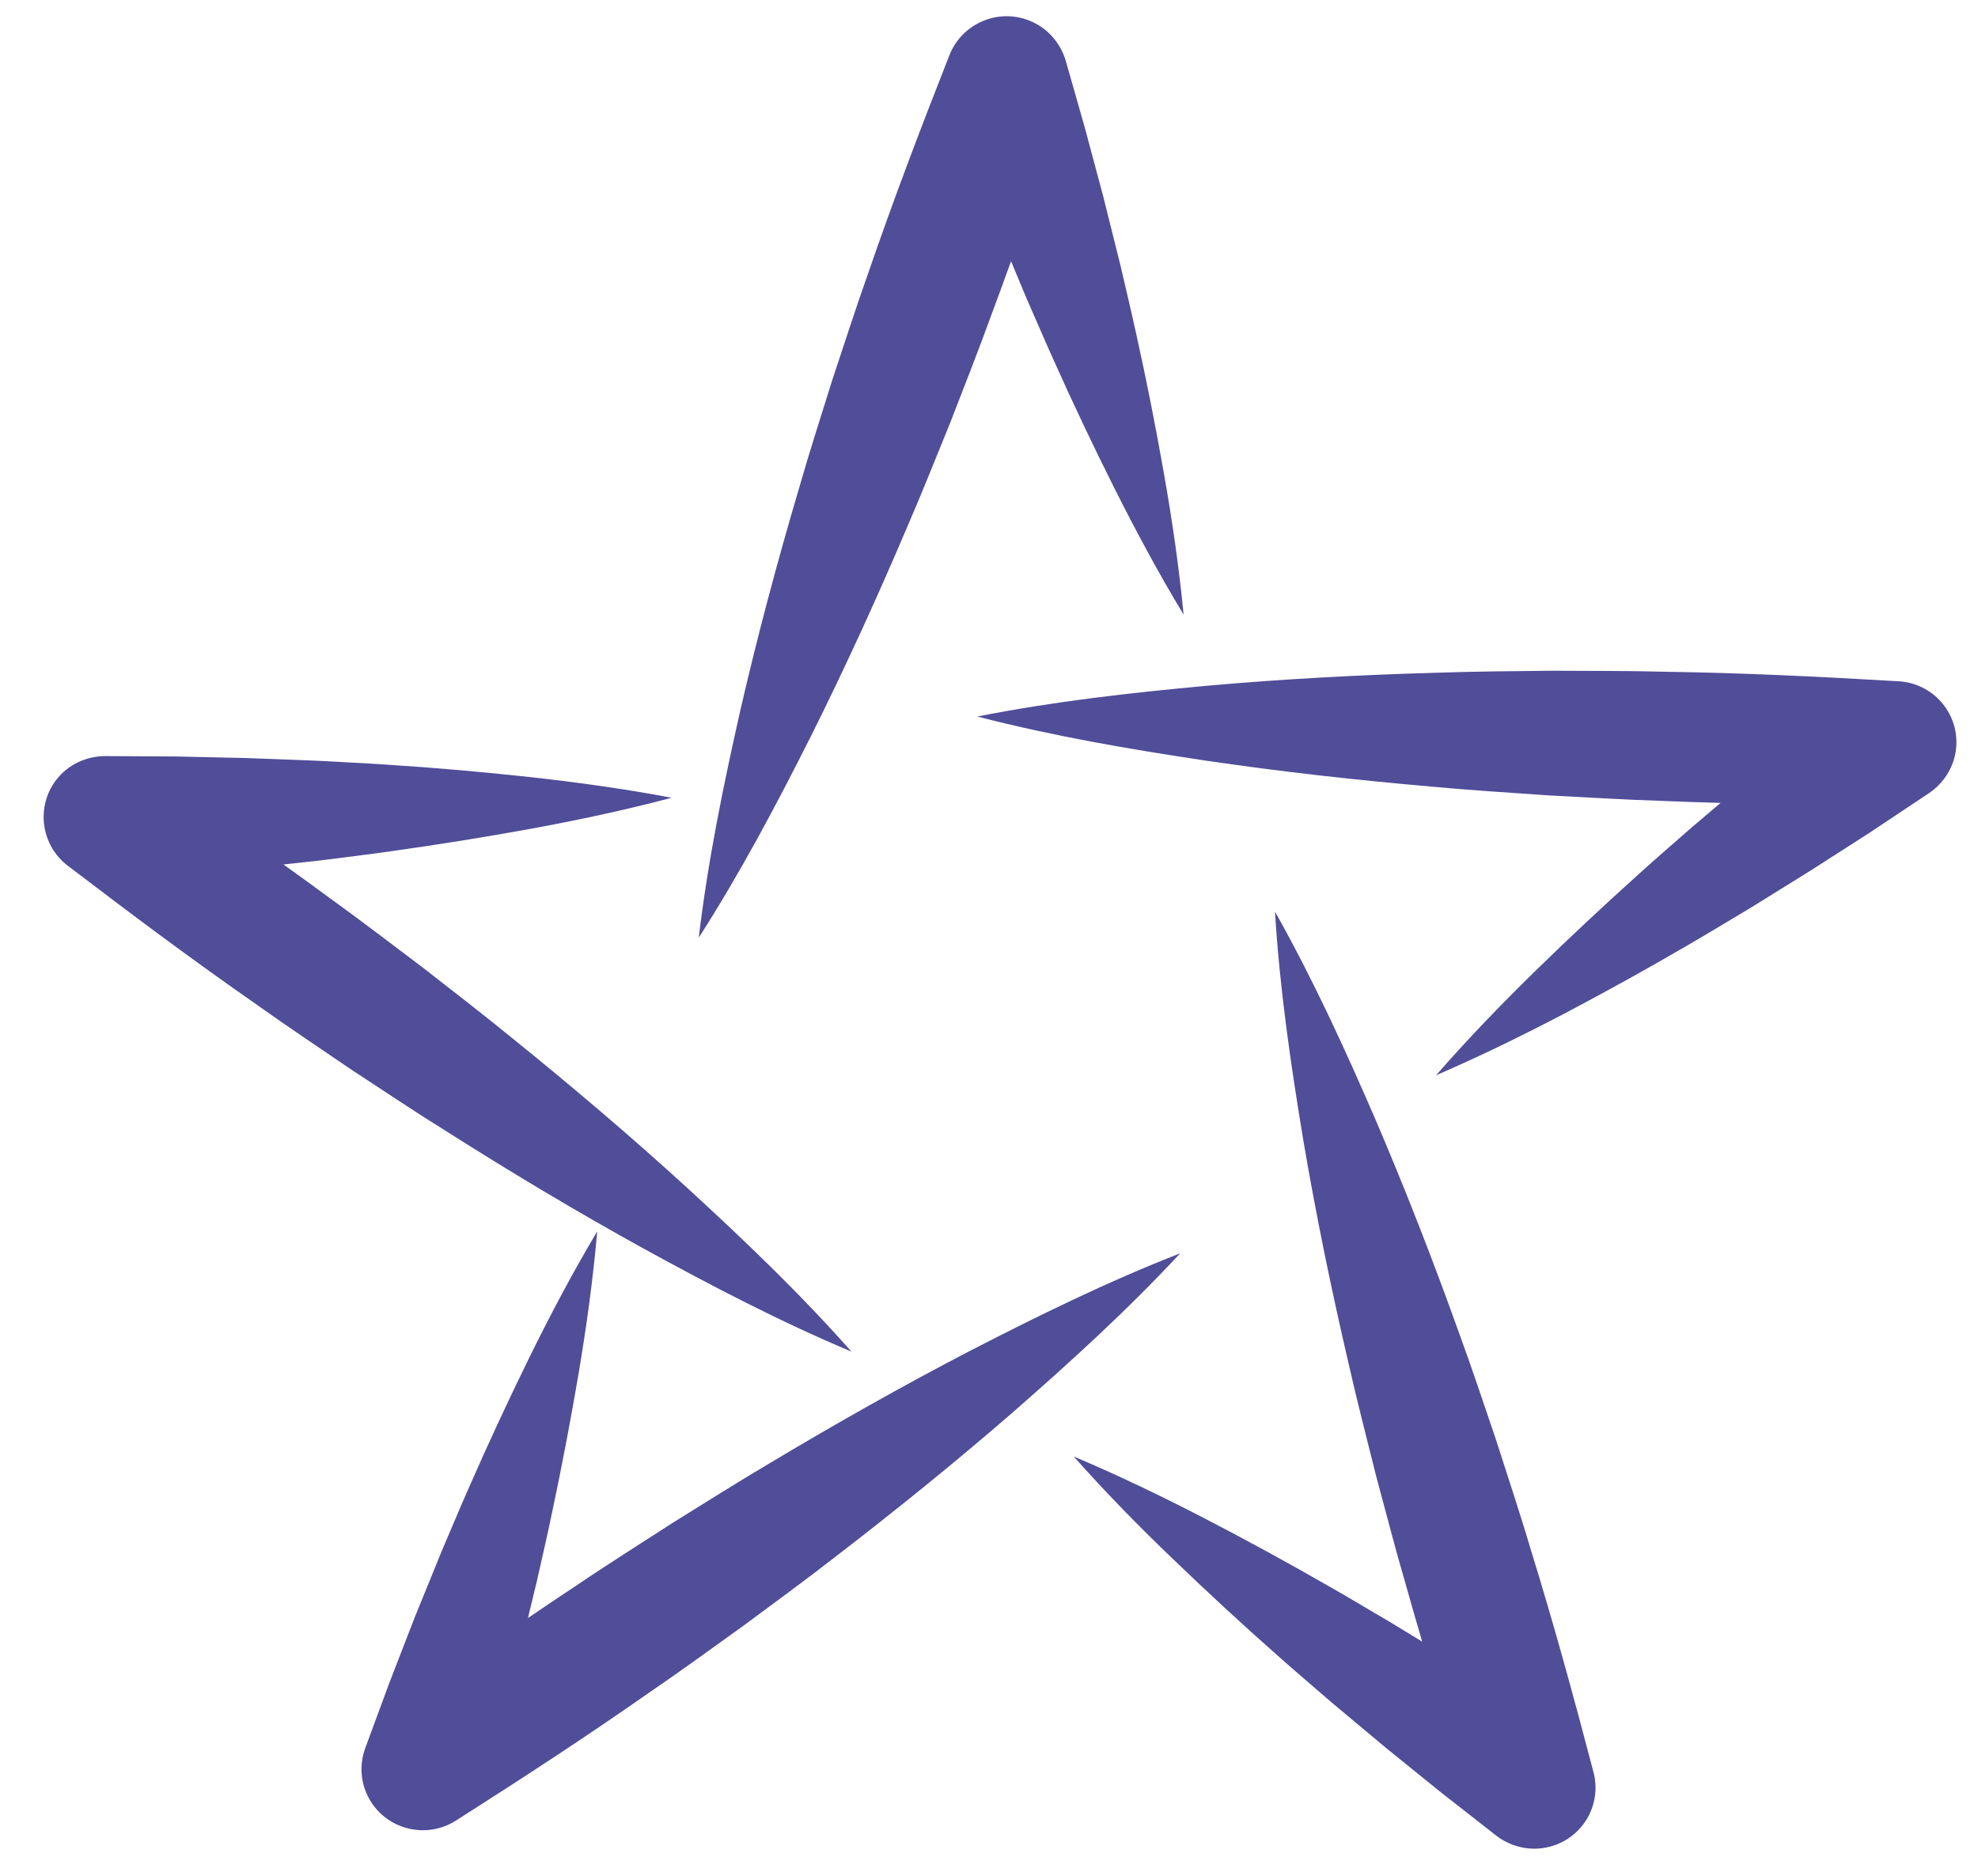 <?xml version="1.0" encoding="UTF-8"?> <svg xmlns="http://www.w3.org/2000/svg" width="58" height="55" viewBox="0 0 58 55" fill="none"> <path d="M31.483 42.706C32.788 43.257 34.051 43.865 35.291 44.506C36.531 45.147 37.752 45.814 38.955 46.505C39.56 46.846 40.15 47.207 40.75 47.555L42.522 48.635L44.276 49.742L46.008 50.877L43.188 52.863C42.495 50.745 41.824 48.623 41.226 46.479C40.911 45.411 40.638 44.333 40.346 43.258C40.078 42.177 39.796 41.099 39.551 40.012C39.045 37.842 38.593 35.654 38.218 33.443C37.851 31.232 37.525 29.009 37.386 26.73C38.506 28.722 39.441 30.767 40.333 32.827C41.216 34.889 42.026 36.97 42.778 39.071C43.162 40.117 43.513 41.176 43.871 42.23C44.209 43.291 44.565 44.347 44.879 45.413C45.539 47.54 46.128 49.687 46.693 51.84L46.726 51.965C46.976 52.923 46.403 53.9 45.44 54.149C44.877 54.295 44.299 54.153 43.873 53.823L42.242 52.547L40.63 51.243L39.039 49.912C38.517 49.458 37.988 49.012 37.471 48.551C36.431 47.633 35.411 46.69 34.407 45.725C33.4 44.762 32.422 43.762 31.483 42.706Z" fill="#504D99"></path> <path d="M42.108 31.529C43.039 30.463 44.009 29.46 45.005 28.484C46 27.512 47.016 26.562 48.046 25.636C48.56 25.169 49.084 24.719 49.603 24.263L51.185 22.921L52.787 21.604L54.409 20.316L55.436 23.599C53.199 23.6 50.962 23.578 48.726 23.483C47.609 23.449 46.491 23.377 45.374 23.32C44.258 23.24 43.139 23.174 42.024 23.069C39.792 22.876 37.562 22.628 35.333 22.299C33.104 21.964 30.878 21.584 28.658 21.01C30.908 20.564 33.154 20.314 35.397 20.107C37.64 19.908 39.882 19.788 42.123 19.726C43.243 19.686 44.361 19.681 45.481 19.667C46.601 19.675 47.718 19.666 48.838 19.697C51.074 19.729 53.31 19.838 55.542 19.969L55.672 19.976C56.666 20.033 57.422 20.883 57.364 21.869C57.329 22.445 57.017 22.949 56.569 23.252L54.845 24.401L53.1 25.521L51.336 26.616C50.739 26.97 50.15 27.331 49.549 27.68C48.351 28.38 47.135 29.054 45.9 29.705C44.667 30.351 43.409 30.968 42.108 31.529Z" fill="#504D99"></path> <path d="M34.706 18.021C33.974 16.813 33.315 15.581 32.688 14.337C32.065 13.094 31.469 11.842 30.905 10.579C30.619 9.949 30.351 9.314 30.072 8.681L29.276 6.77L28.512 4.848L27.782 2.915L31.238 2.96C30.549 5.077 29.839 7.187 29.055 9.272C28.677 10.319 28.264 11.354 27.863 12.393C27.442 13.424 27.033 14.46 26.587 15.485C25.714 17.538 24.785 19.57 23.783 21.578C22.773 23.583 21.722 25.572 20.489 27.495C20.759 25.228 21.212 23.026 21.706 20.839C22.208 18.655 22.786 16.497 23.417 14.359C23.724 13.286 24.066 12.228 24.398 11.163C24.751 10.106 25.088 9.046 25.463 7.996C26.186 5.89 26.977 3.81 27.794 1.735L27.842 1.614C28.205 0.694 29.248 0.239 30.173 0.6C30.714 0.81 31.098 1.264 31.25 1.78L31.816 3.766L32.35 5.761L32.851 7.768C33.006 8.442 33.169 9.111 33.316 9.788C33.616 11.138 33.885 12.496 34.126 13.865C34.369 15.235 34.571 16.617 34.706 18.021Z" fill="#504D99"></path> <path d="M17.512 36.105C17.389 37.51 17.198 38.893 16.968 40.262C16.735 41.632 16.477 42.993 16.189 44.344C16.05 45.021 15.891 45.692 15.741 46.366L15.255 48.378L14.736 50.378L14.187 52.368L11.416 50.313C13.225 49.003 15.047 47.713 16.913 46.482C17.836 45.854 18.784 45.262 19.72 44.655C20.671 44.065 21.614 43.468 22.577 42.899C24.496 41.751 26.447 40.646 28.443 39.609C30.445 38.579 32.471 37.582 34.607 36.748C33.05 38.424 31.381 39.94 29.689 41.42C27.992 42.892 26.248 44.3 24.477 45.662C23.596 46.349 22.69 47.006 21.795 47.672C20.886 48.321 19.986 48.983 19.062 49.611C17.233 50.893 15.362 52.113 13.478 53.313L13.37 53.382C12.532 53.915 11.419 53.673 10.883 52.84C10.569 52.351 10.525 51.763 10.71 51.258L11.425 49.321L12.173 47.393L12.954 45.476C13.228 44.842 13.489 44.203 13.771 43.572C14.326 42.304 14.912 41.047 15.523 39.801C16.137 38.555 16.789 37.319 17.512 36.105Z" fill="#504D99"></path> <path d="M19.695 23.391C18.328 23.754 16.962 24.044 15.592 24.296C14.223 24.546 12.85 24.766 11.477 24.958C10.79 25.058 10.105 25.137 9.419 25.226L7.357 25.454L5.293 25.65L3.228 25.811L4.212 22.515C6.067 23.765 7.91 25.034 9.71 26.363C10.617 27.015 11.504 27.7 12.398 28.371C13.279 29.061 14.169 29.742 15.036 30.453C16.778 31.86 18.489 33.312 20.153 34.832C21.814 36.355 23.447 37.915 24.967 39.632C22.853 38.743 20.85 37.695 18.875 36.612C16.903 35.524 14.977 34.37 13.085 33.169C12.133 32.576 11.204 31.955 10.268 31.34C9.344 30.707 8.412 30.091 7.501 29.439C5.665 28.162 3.872 26.822 2.094 25.465L1.99 25.387C1.198 24.784 1.047 23.657 1.645 22.872C1.997 22.413 2.538 22.171 3.078 22.17L5.15 22.181L7.223 22.227L9.298 22.306C9.99 22.346 10.681 22.375 11.374 22.423C12.759 22.512 14.144 22.633 15.532 22.784C16.915 22.937 18.303 23.128 19.695 23.391Z" fill="#504D99"></path> </svg> 